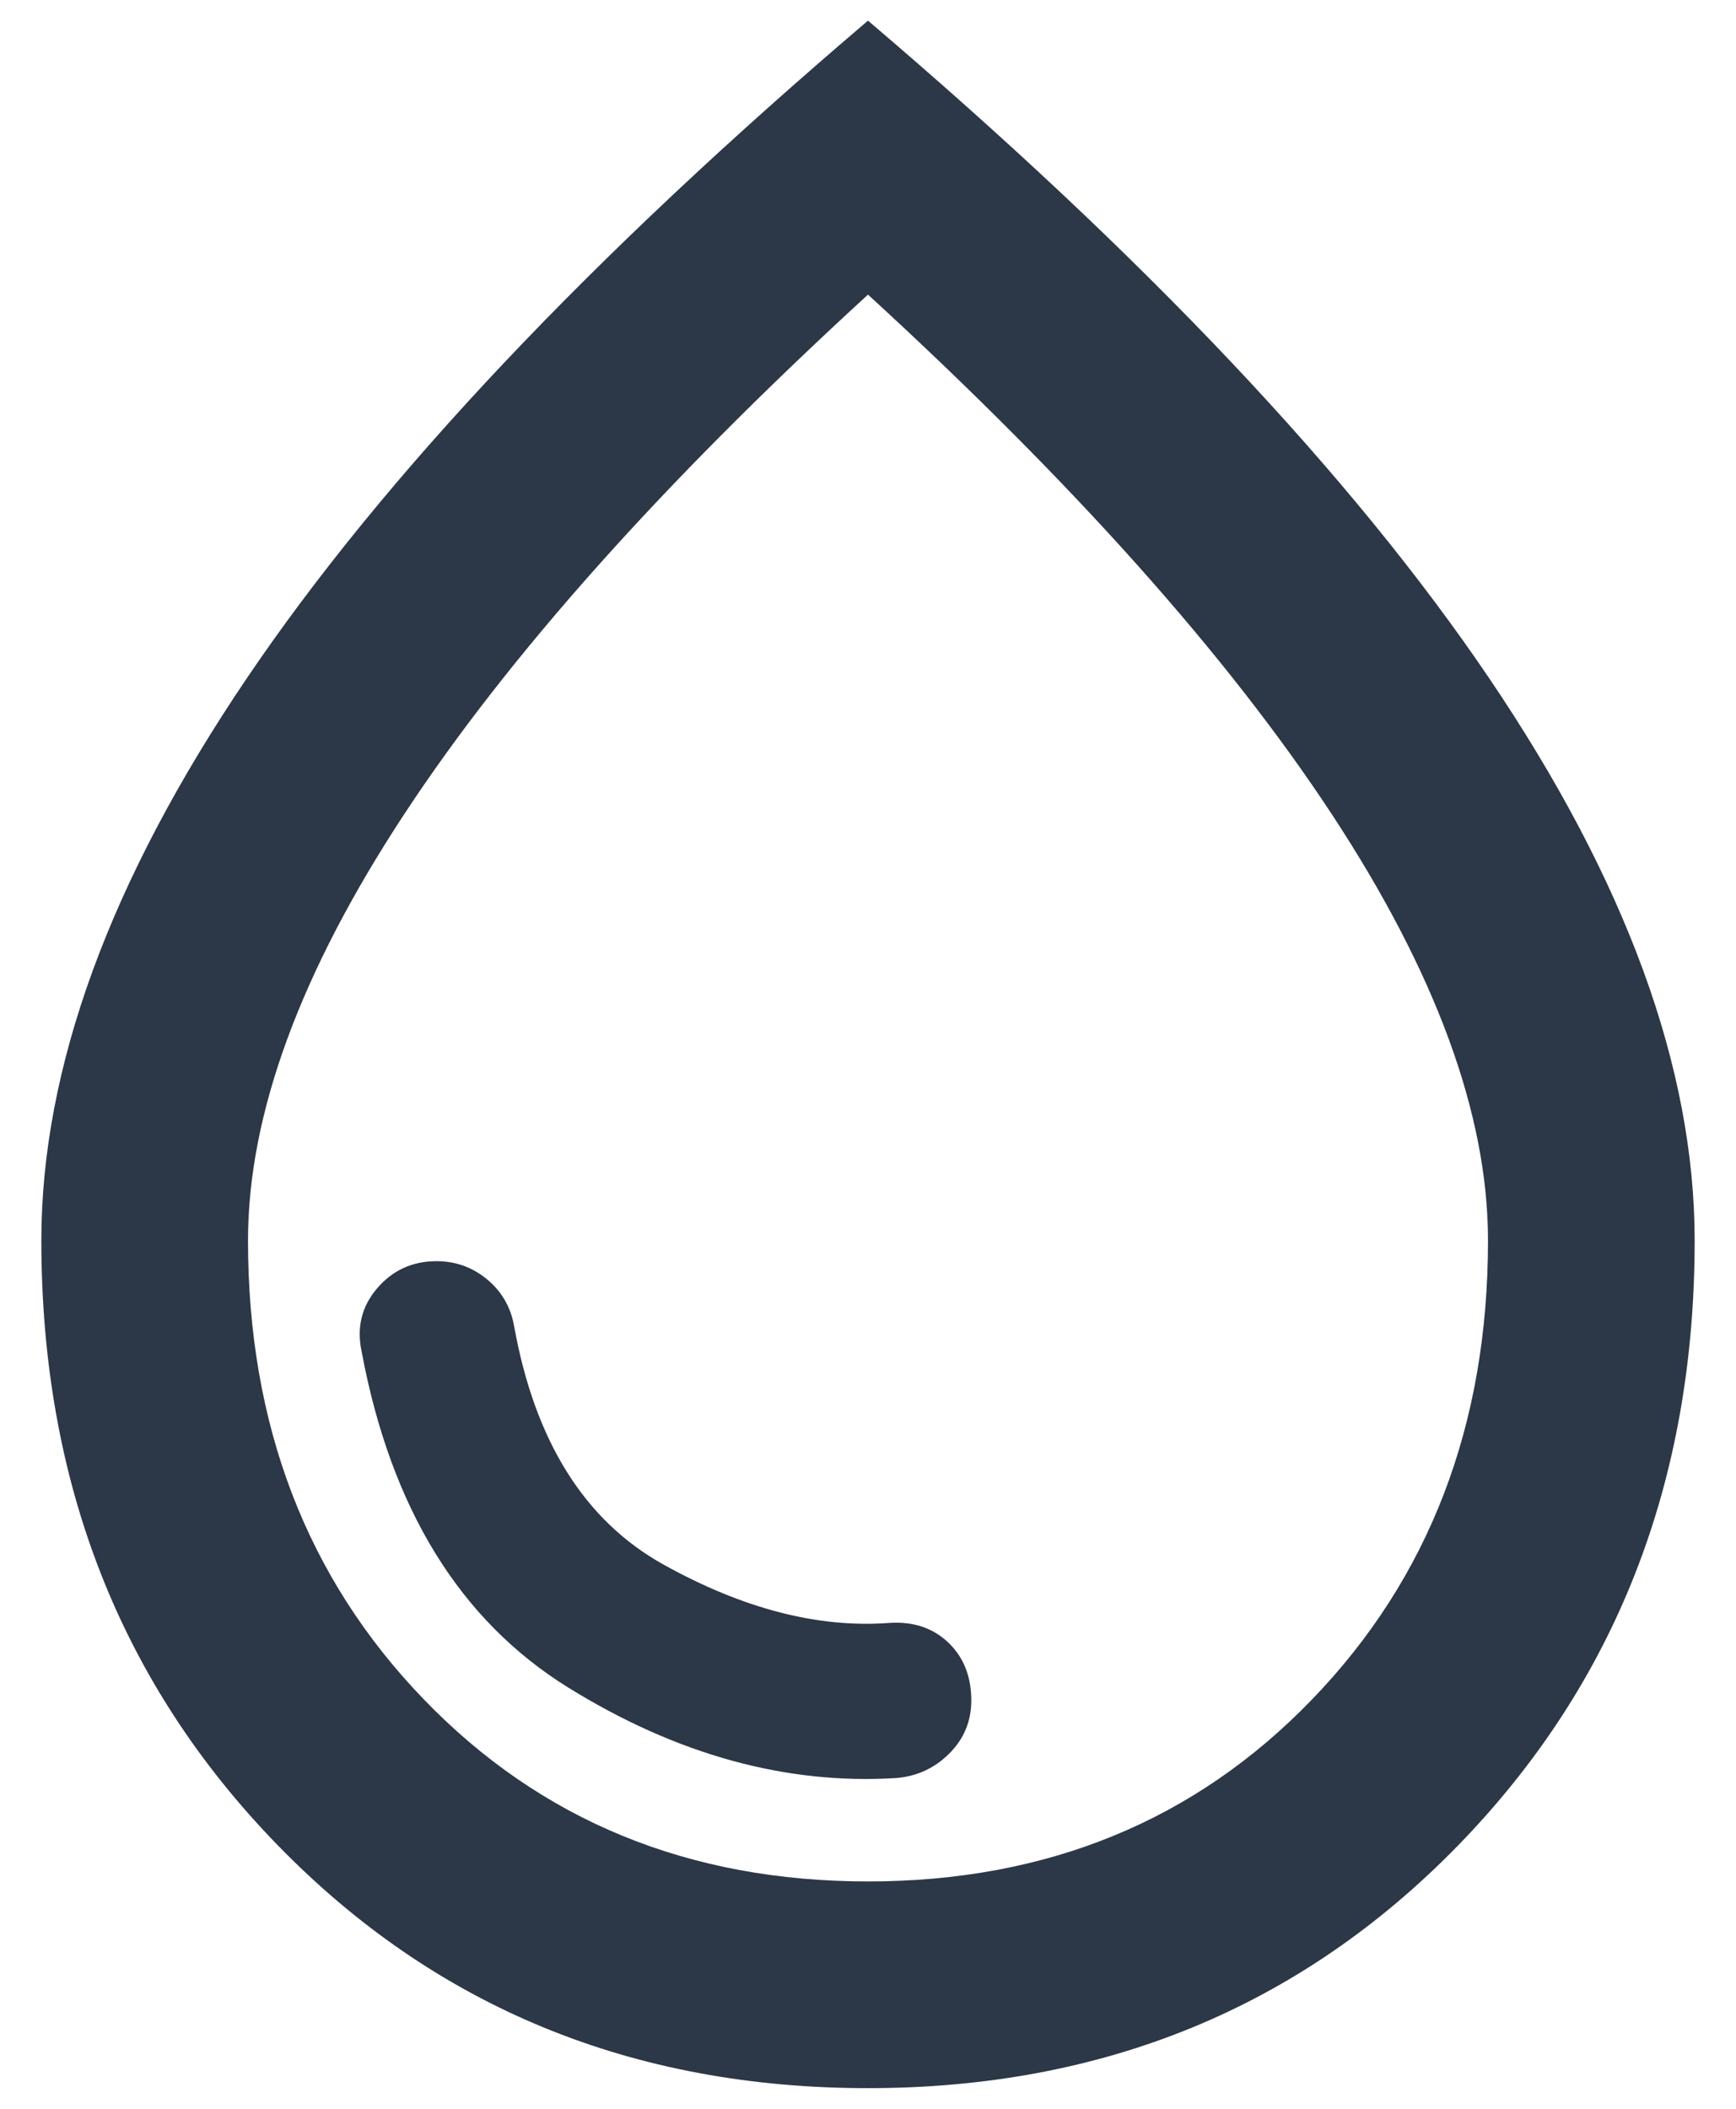 <svg width="28" height="34" viewBox="0 0 28 34" fill="none" xmlns="http://www.w3.org/2000/svg">
<path d="M14.458 28.667C14.791 28.639 15.076 28.507 15.312 28.271C15.548 28.035 15.666 27.75 15.666 27.417C15.666 27.028 15.541 26.715 15.291 26.479C15.041 26.243 14.722 26.139 14.333 26.167C13.194 26.25 11.986 25.938 10.708 25.229C9.43 24.521 8.625 23.236 8.291 21.375C8.236 21.07 8.09 20.82 7.854 20.625C7.618 20.431 7.347 20.334 7.042 20.334C6.653 20.334 6.333 20.479 6.083 20.771C5.833 21.063 5.75 21.403 5.833 21.792C6.305 24.32 7.417 26.125 9.166 27.209C10.916 28.292 12.68 28.778 14.458 28.667ZM14 33.667C10.194 33.667 7.021 32.361 4.479 29.75C1.937 27.139 0.667 23.889 0.667 20C0.667 17.222 1.771 14.202 3.979 10.938C6.187 7.674 9.528 4.139 14 0.333C18.472 4.139 21.812 7.674 24.021 10.938C26.229 14.202 27.333 17.222 27.333 20C27.333 23.889 26.062 27.139 23.521 29.75C20.979 32.361 17.805 33.667 14 33.667ZM14 30.334C16.889 30.334 19.278 29.354 21.166 27.396C23.055 25.438 24 22.972 24 20C24 17.972 23.16 15.681 21.479 13.125C19.798 10.57 17.305 7.778 14 4.75C10.694 7.778 8.201 10.57 6.521 13.125C4.84 15.681 4 17.972 4 20C4 22.972 4.944 25.438 6.833 27.396C8.722 29.354 11.111 30.334 14 30.334Z" fill="#2C3747"/>
</svg>

